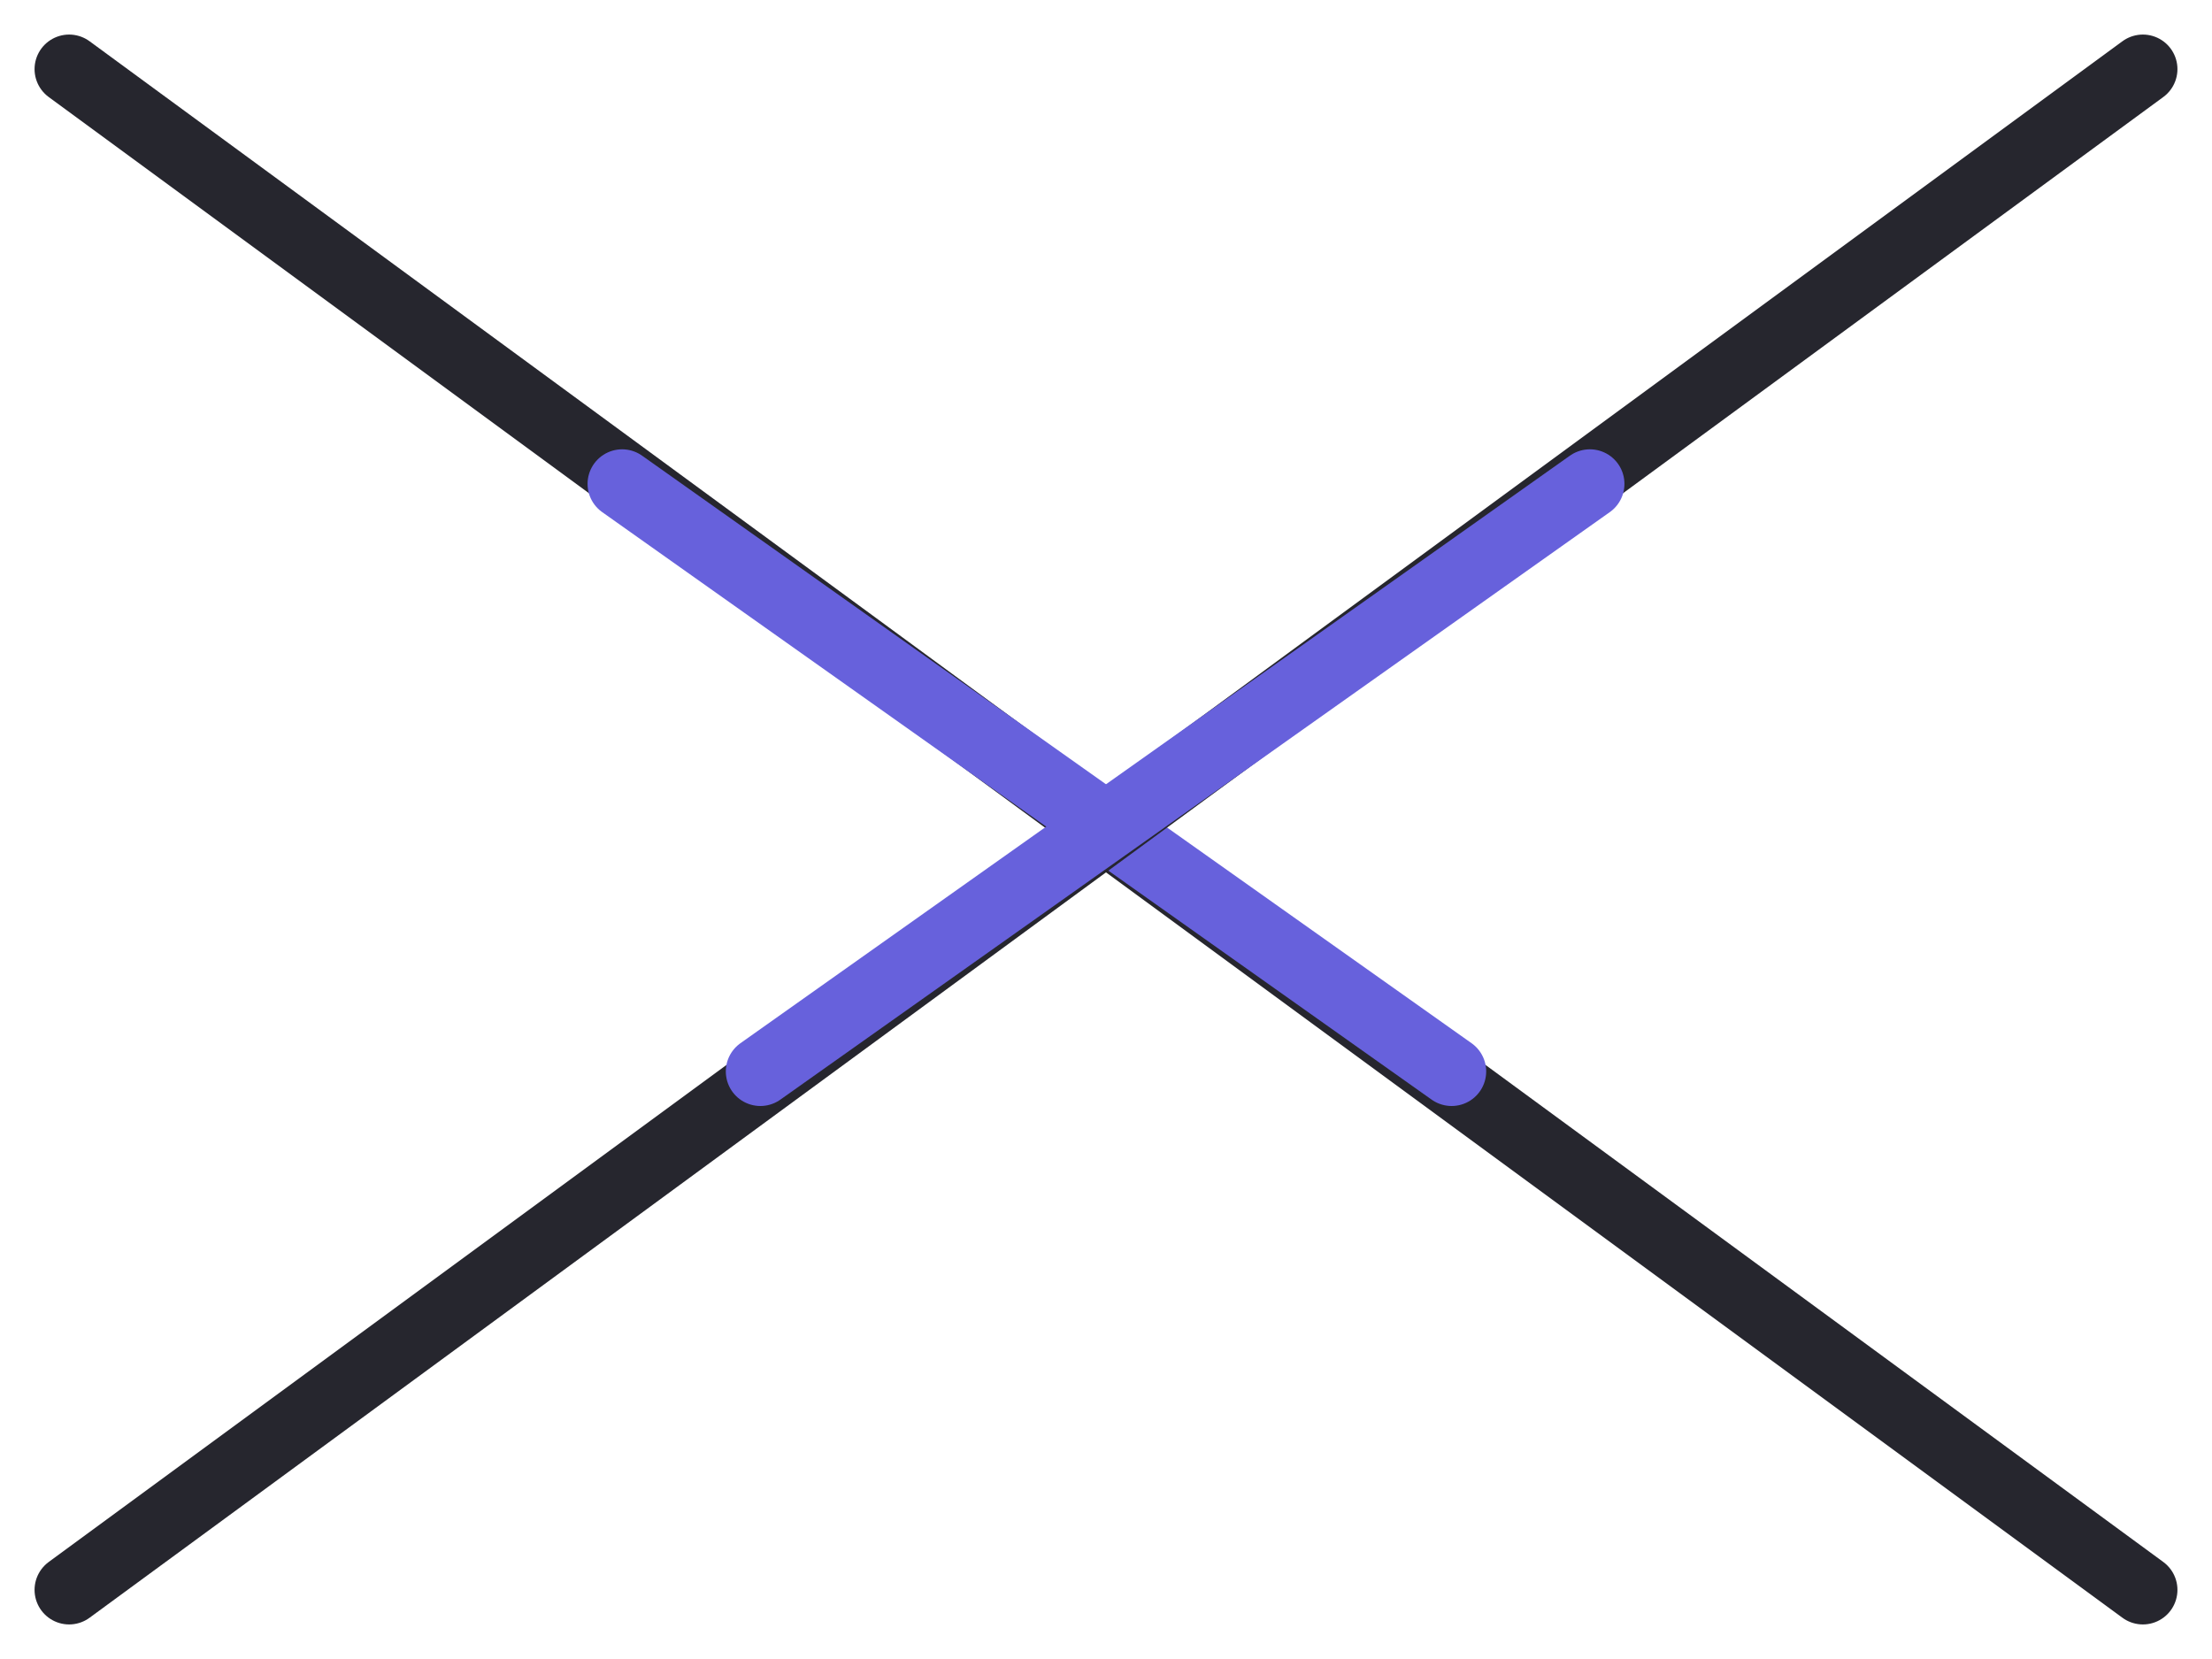 <?xml version="1.0" encoding="UTF-8"?> <svg xmlns="http://www.w3.org/2000/svg" width="32" height="24" viewBox="0 0 32 24" fill="none"><path d="M1 1L31 23" stroke="#26262E" stroke-linecap="round"></path><path d="M9 7L21 15.5" stroke="#6761DC" stroke-linecap="round"></path><path d="M31 1L1 23" stroke="#26262E" stroke-linecap="round"></path><path d="M23 7L11 15.5" stroke="#6761DC" stroke-linecap="round"></path></svg> 